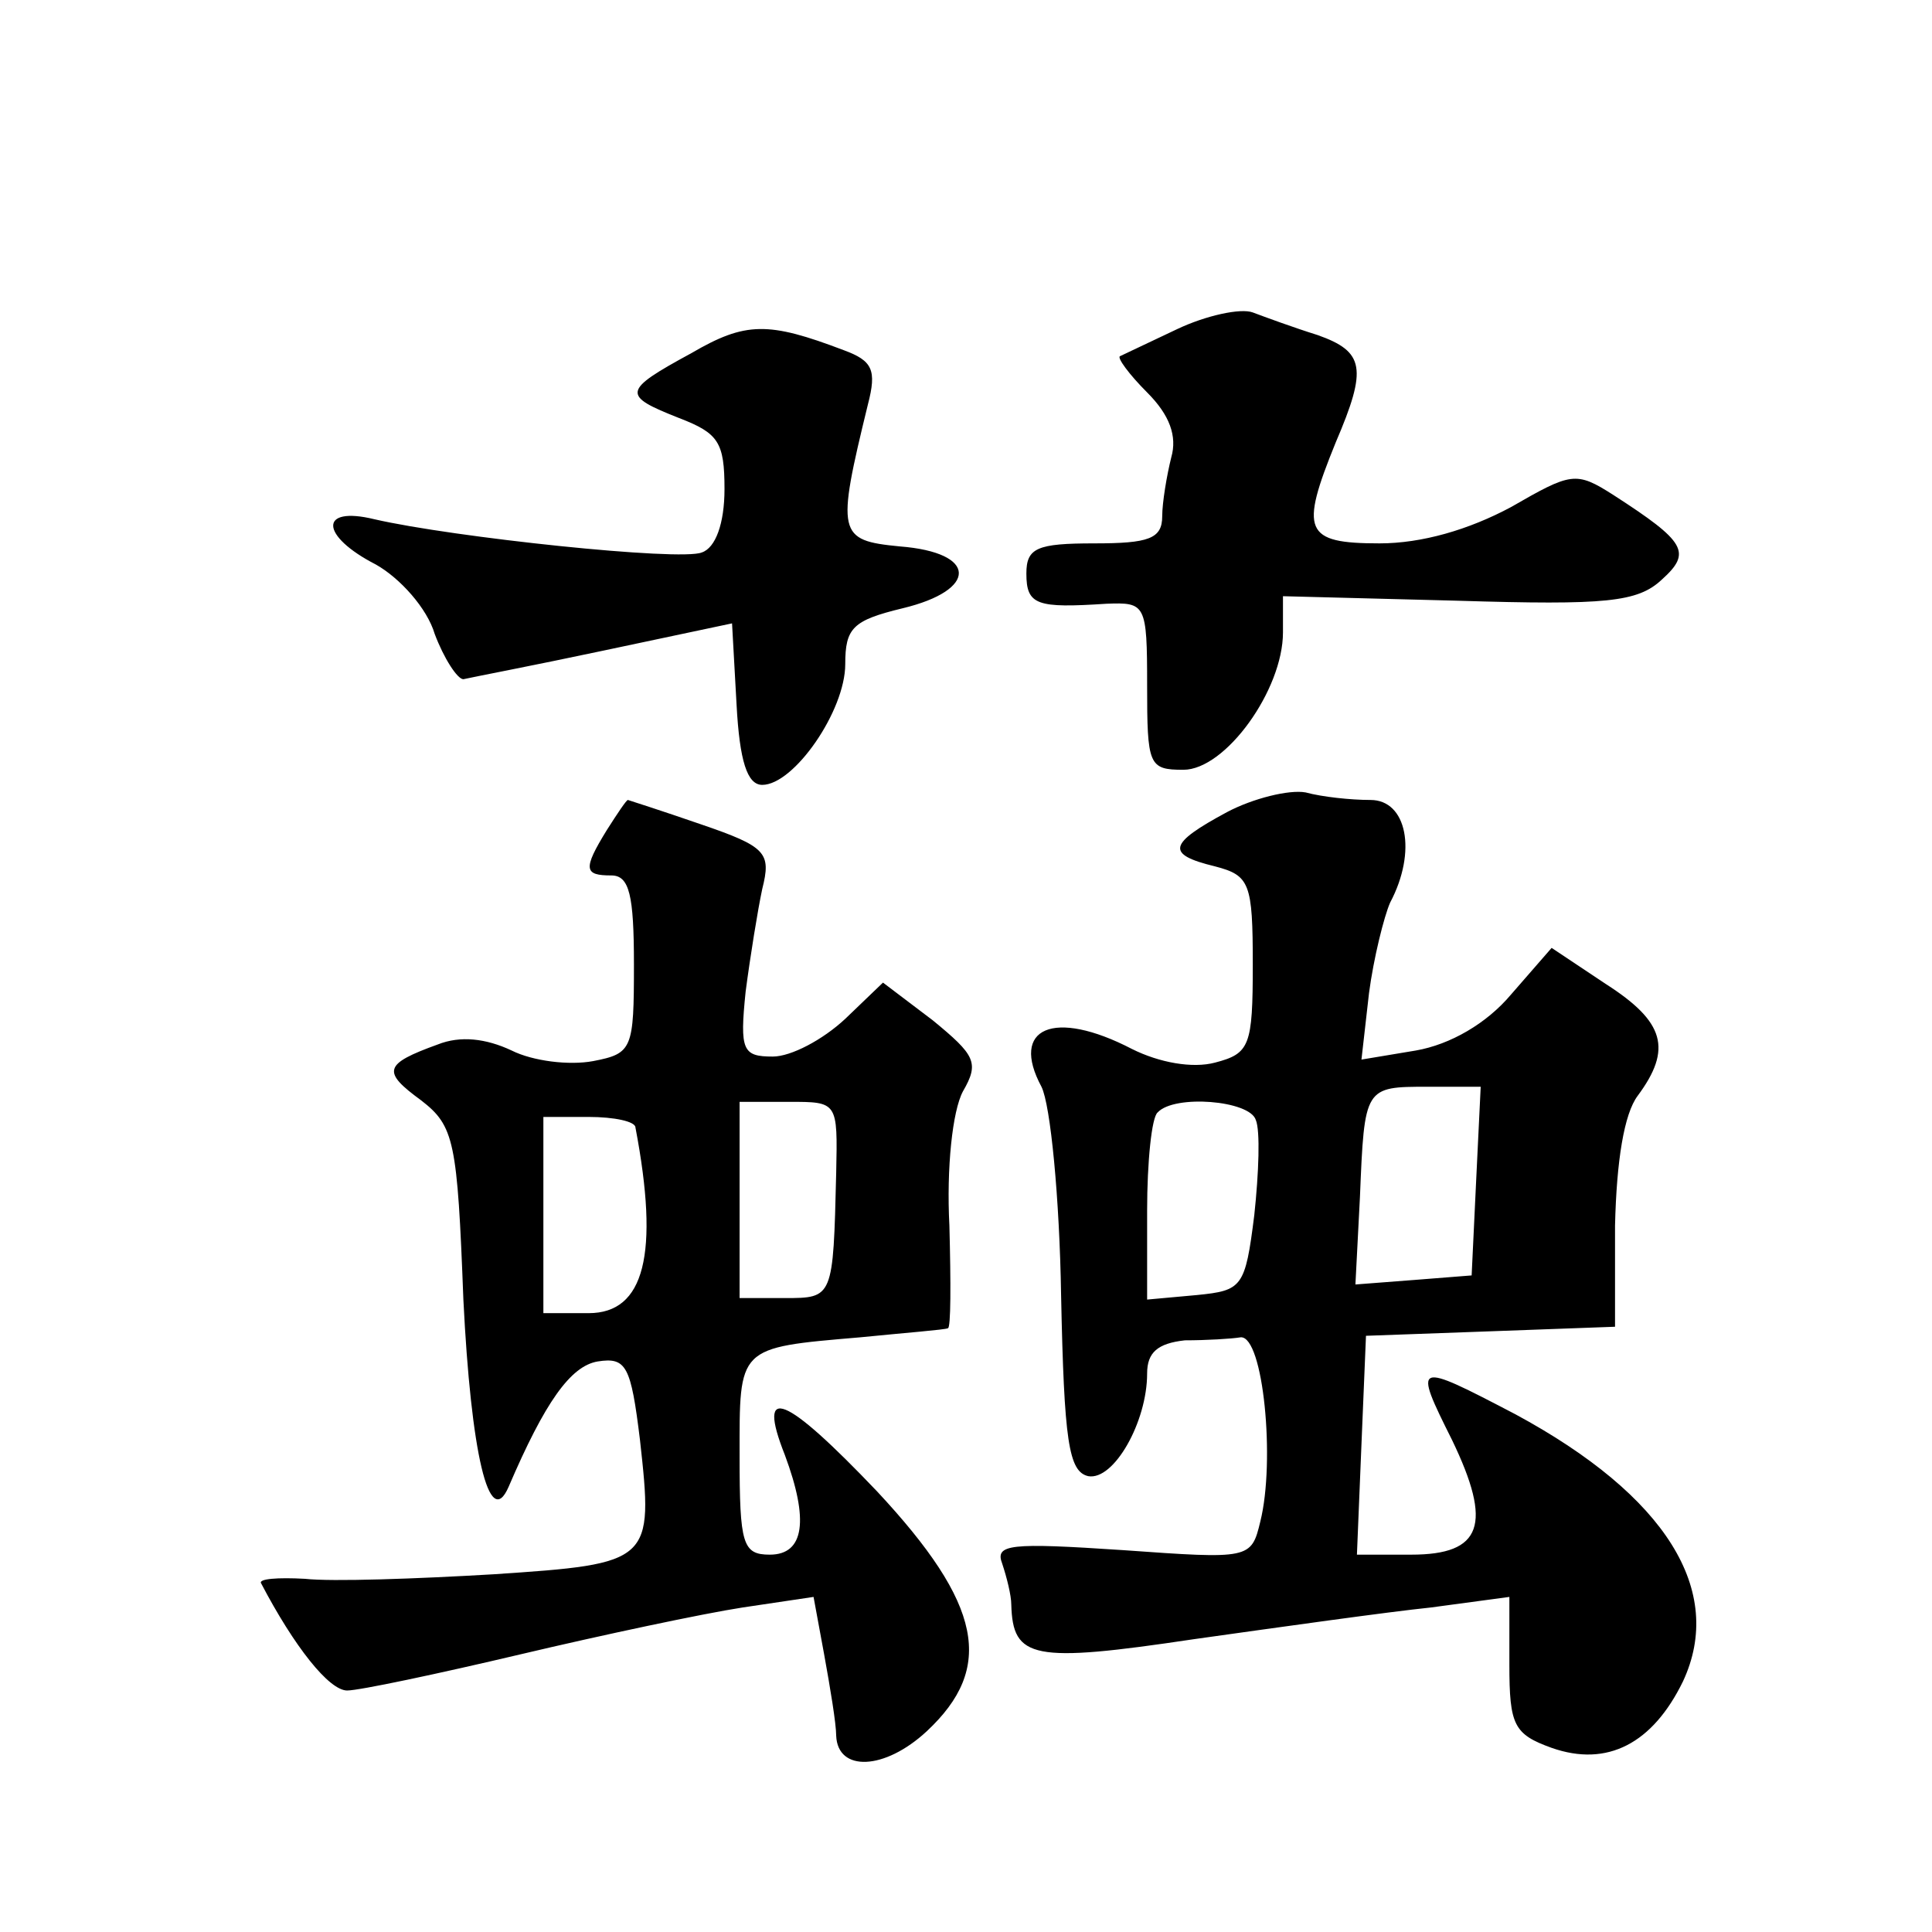 <?xml version="1.0" standalone="no"?>
<!DOCTYPE svg PUBLIC "-//W3C//DTD SVG 20010904//EN"
 "http://www.w3.org/TR/2001/REC-SVG-20010904/DTD/svg10.dtd">
<svg version="1.0" xmlns="http://www.w3.org/2000/svg"
 width="128pt" height="128pt" viewBox="0 0 128 128"
 preserveAspectRatio="xMidYMid meet">
<g transform="translate(0,128) scale(0.1,-0.1)"
fill="#0" stroke="none">
<path d="M780 1062 c-19 -9 -36 -17 -38 -18 -2 -1 6 -12 18 -24 15 -15 20 -29 16
-43 -3 -12 -6 -30 -6 -39 0 -15 -9 -18 -45 -18 -38 0 -45 -3 -45 -20 0 -21 7 -23
53 -20 26 1 27 0 27 -54 0 -53 1 -56 24 -56 28 0 66 53 66 91 l0 24 116 -3 c98
-3 119 -1 135 14 20 18 16 25 -32 56 -25 16 -28 15 -68 -8 -28 -15 -59 -24 -87
-24 -50 0 -53 8 -29 67 21 49 19 60 -12 71 -16 5 -35 12 -43 15 -8 3 -31 -2 -50
-11z M458 1046 c-46 -25 -46 -28 -8 -43 26 -10 30 -16 30 -47 0 -23 -6 -39 -15
-42 -14 -6 -165 10 -217 22 -37 9 -36 -11 1 -30 16 -9 34 -29 39 -46 6 -16 15 -30
19 -30 4 1 46 9 93 19 l85 18 3 -54 c2 -37 7 -53 17 -53 21 0 55 49 55 80 0 24
5 29 38 37 50 12 50 37 -2 41 -41 4 -42 8 -21 94 6 23 3 29 -16 36 -50 19 -65 19
-101 -2z M813 742 c-39 -21 -41 -28 -8 -36 23 -6 25 -11 25 -65 0 -54 -2 -59 -25
-65 -15 -4 -37 0 -55 9 -52 27 -81 14 -60 -25 6 -12 12 -74 13 -138 2 -97 5 -117
18 -120 17 -3 39 36 39 68 0 14 7 20 25 22 14 0 31 1 37 2 15 1 23 -82 13 -122
-6 -25 -7 -25 -91 -19 -75 5 -85 4 -80 -9 3 -9 6 -21 6 -27 1 -36 14 -39 121 -23
57 8 128 18 157 21 l52 7 0 -45 c0 -40 3 -46 28 -55 37 -13 67 3 87 44 28 60 -11
123 -111 177 -67 35 -68 35 -42 -17 27 -56 20 -76 -27 -76 l-36 0 3 73 3 72 83
3 82 3 0 67 c1 43 6 74 15 86 23 31 18 49 -21 74 l-36 24 -27 -31 c-16 -19 -40
-33 -63 -37 l-36 -6 5 44 c3 23 10 51 14 60 18 34 11 68 -13 68 -13 0 -32 2 -43
5 -11 2 -35 -4 -52 -13z m165 -244 l-3 -63 -38 -3 -39 -3 3 58 c3 73 3 73 45 73
l35 0 -3 -62z m-146 40 c3 -7 2 -35 -1 -63 -6 -48 -8 -50 -38 -53 l-33 -3 0 59
c0 32 3 62 7 65 11 12 61 8 65 -5z M402 730 c-16 -26 -15 -30 3 -30 12 0 15 -13
15 -59 0 -56 -1 -59 -27 -64 -16 -3 -40 0 -54 7 -17 8 -34 10 -49 4 -36 -13 -37
-18 -11 -37 22 -17 24 -27 28 -132 5 -101 17 -154 30 -124 24 56 41 80 59 83 19
3 22 -3 28 -52 9 -81 8 -82 -97 -89 -51 -3 -107 -5 -125 -3 -18 1 -31 0 -29 -3
22 -42 45 -71 57 -71 8 0 60 11 115 24 55 13 121 27 147 31 l47 7 7 -38 c4 -22
8 -46 8 -54 1 -24 32 -23 60 3 45 42 37 84 -33 159 -61 64 -80 72 -61 24 16 -43
13 -66 -10 -66 -18 0 -20 7 -20 65 0 73 -2 72 80 79 30 3 56 5 58 6 2 0 2 30 1
68 -2 38 2 76 9 89 11 19 8 24 -20 47 l-33 25 -25 -24 c-15 -14 -36 -25 -48 -25
-20 0 -22 4 -18 43 3 23 8 54 11 68 6 24 3 28 -41 43 -26 9 -48 16 -48 16 -1 0
-7 -9 -14 -20z m152 -227 c-2 -83 -2 -83 -34 -83 l-30 0 0 65 0 65 33 0 c32 0 32
0 31 -47z m-133 30 c16 -84 6 -123 -31 -123 l-30 0 0 65 0 65 30 0 c17 0 31 -3
31 -7z"/>
</g>
</svg>
